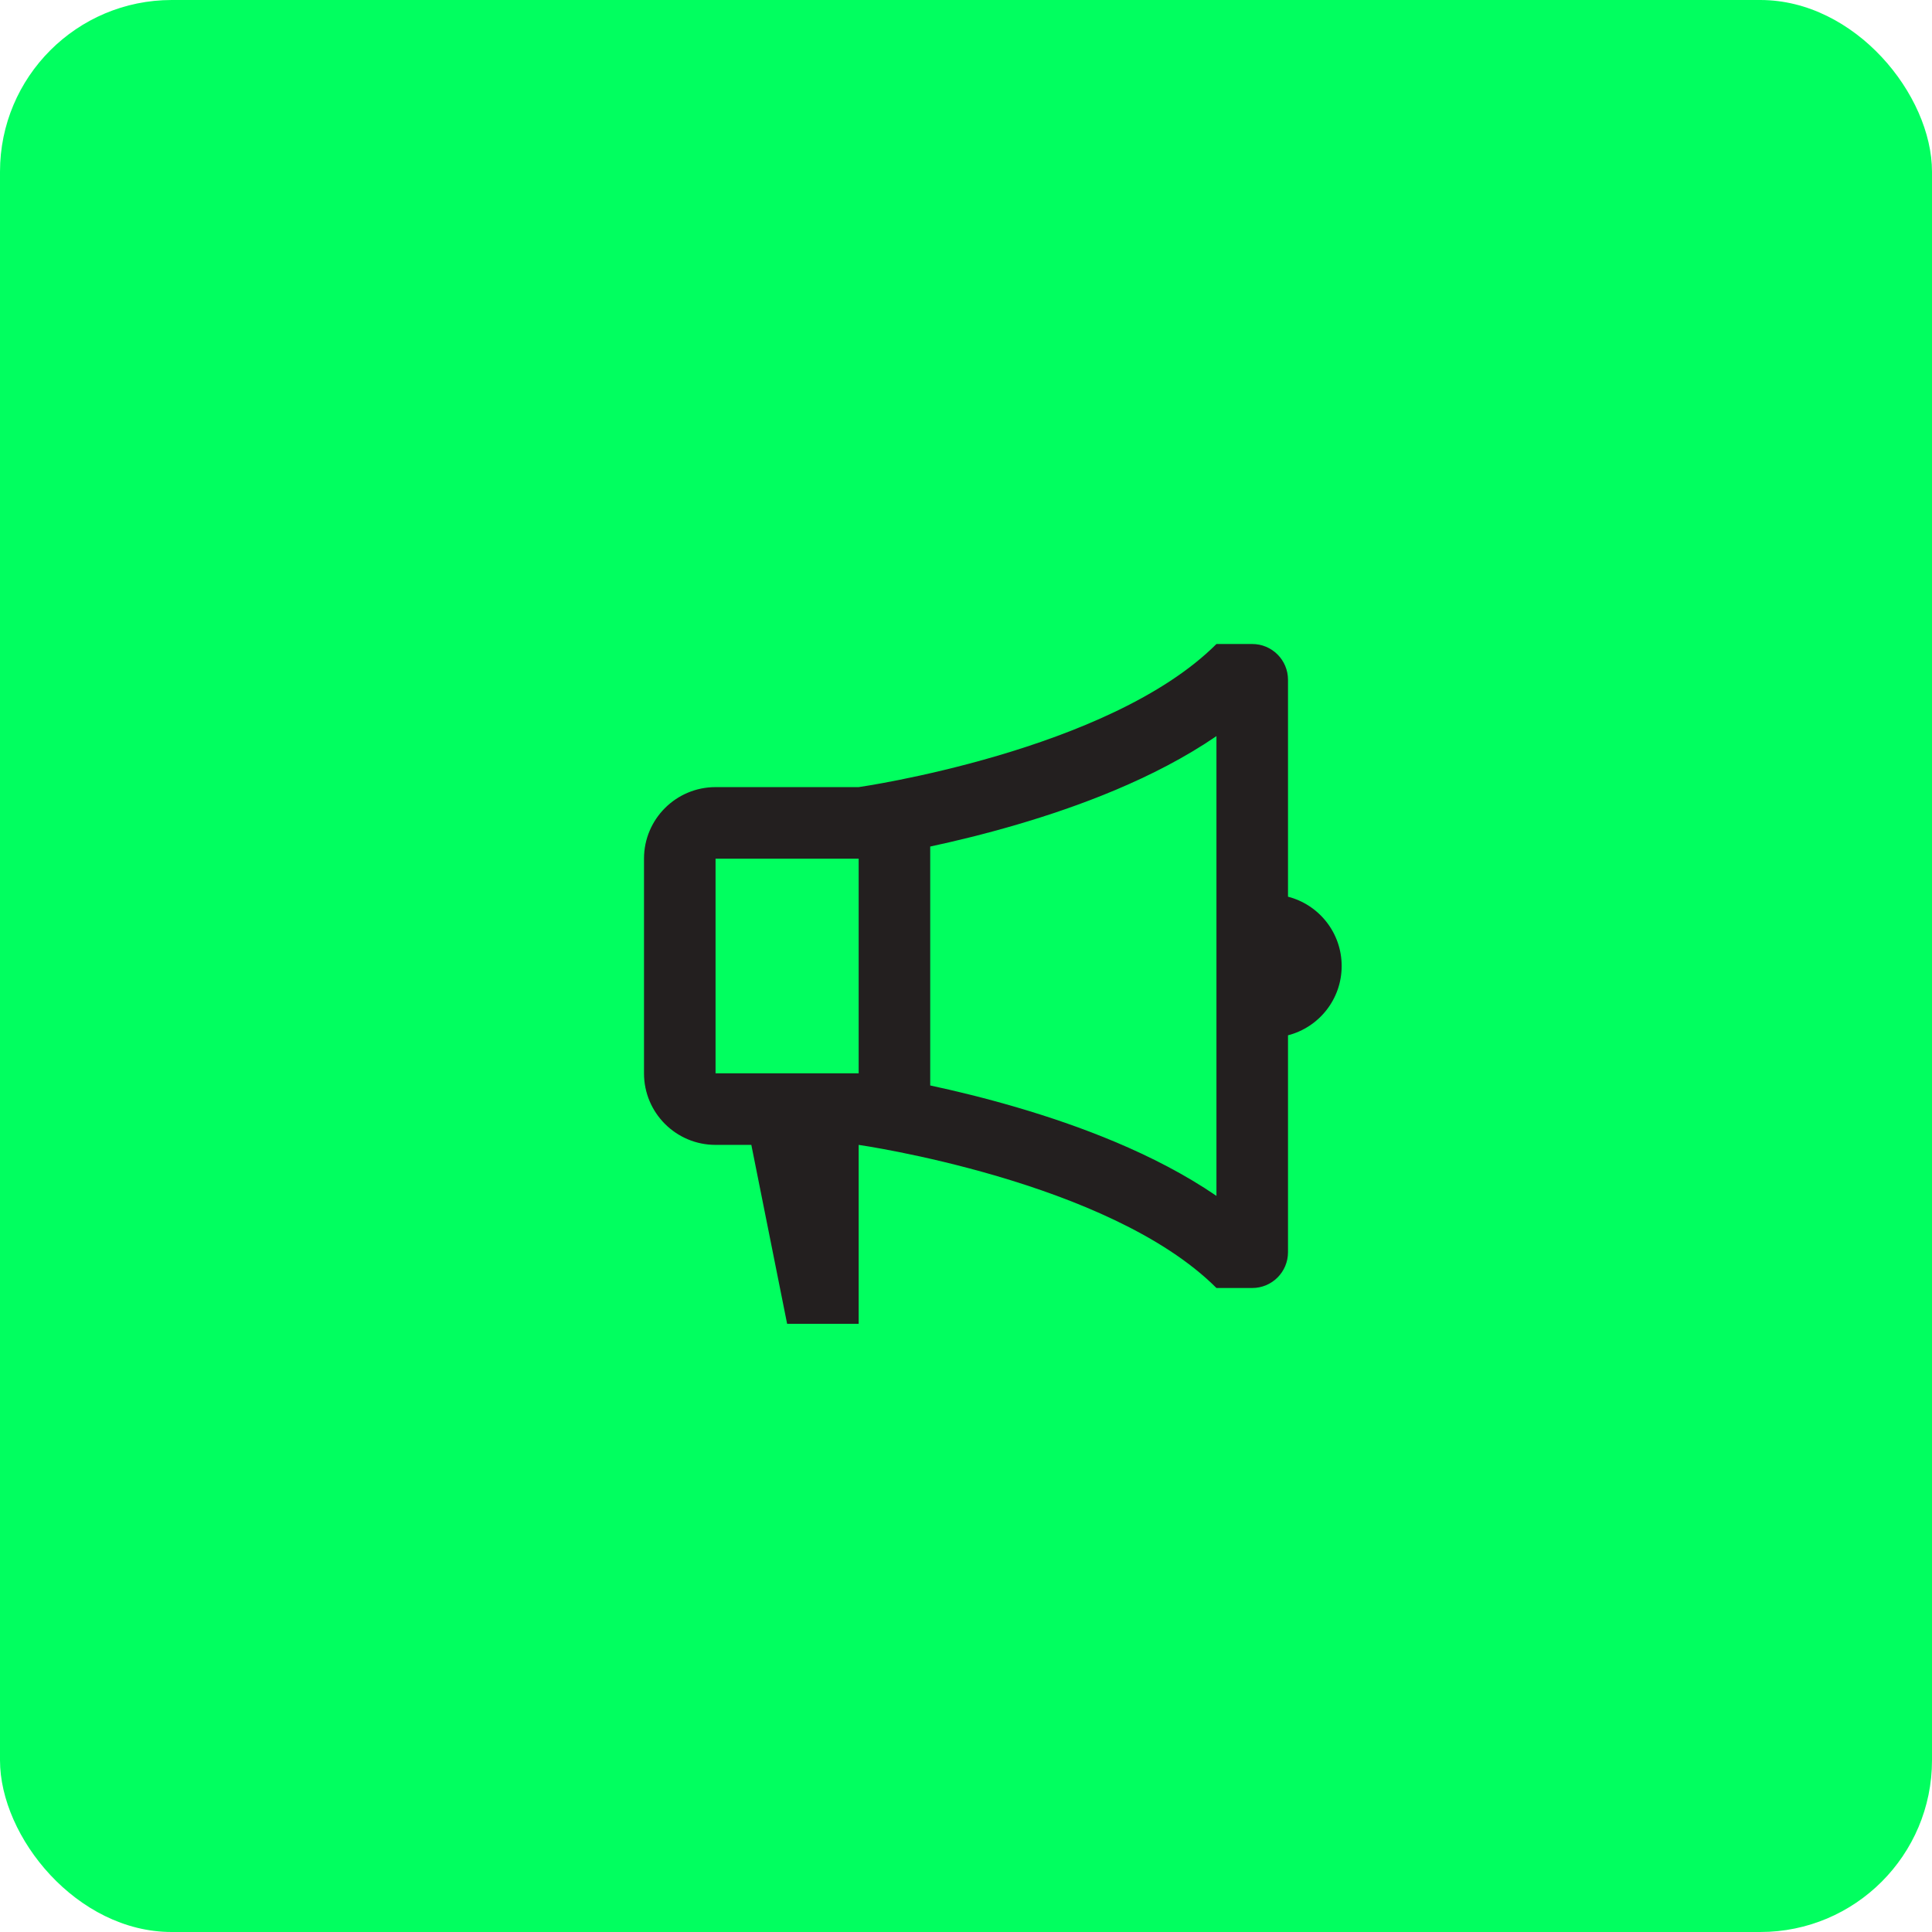<svg xmlns="http://www.w3.org/2000/svg" width="90" height="90" viewBox="0 0 90 90" fill="none"><rect width="90" height="90" rx="8" fill="#01FF5F"></rect><path d="M40 53.333C40 53.333 51.667 55 56.667 60H58.333C59.254 60 60 59.254 60 58.333V48.228C61.438 47.858 62.5 46.553 62.5 45C62.5 43.447 61.438 42.142 60 41.772V31.667C60 30.746 59.254 30 58.333 30H56.667C51.667 35 40 36.667 40 36.667H33.333C31.492 36.667 30 38.159 30 40V50C30 51.841 31.492 53.333 33.333 53.333H35L36.667 61.667H40V53.333ZM43.333 39.435C44.472 39.191 45.879 38.853 47.399 38.406C50.196 37.584 53.75 36.288 56.667 34.291V55.709C53.75 53.712 50.196 52.416 47.399 51.594C45.879 51.147 44.472 50.809 43.333 50.565V39.435ZM33.333 40H40V50H33.333V40Z" fill="#231F1F"></path></svg>